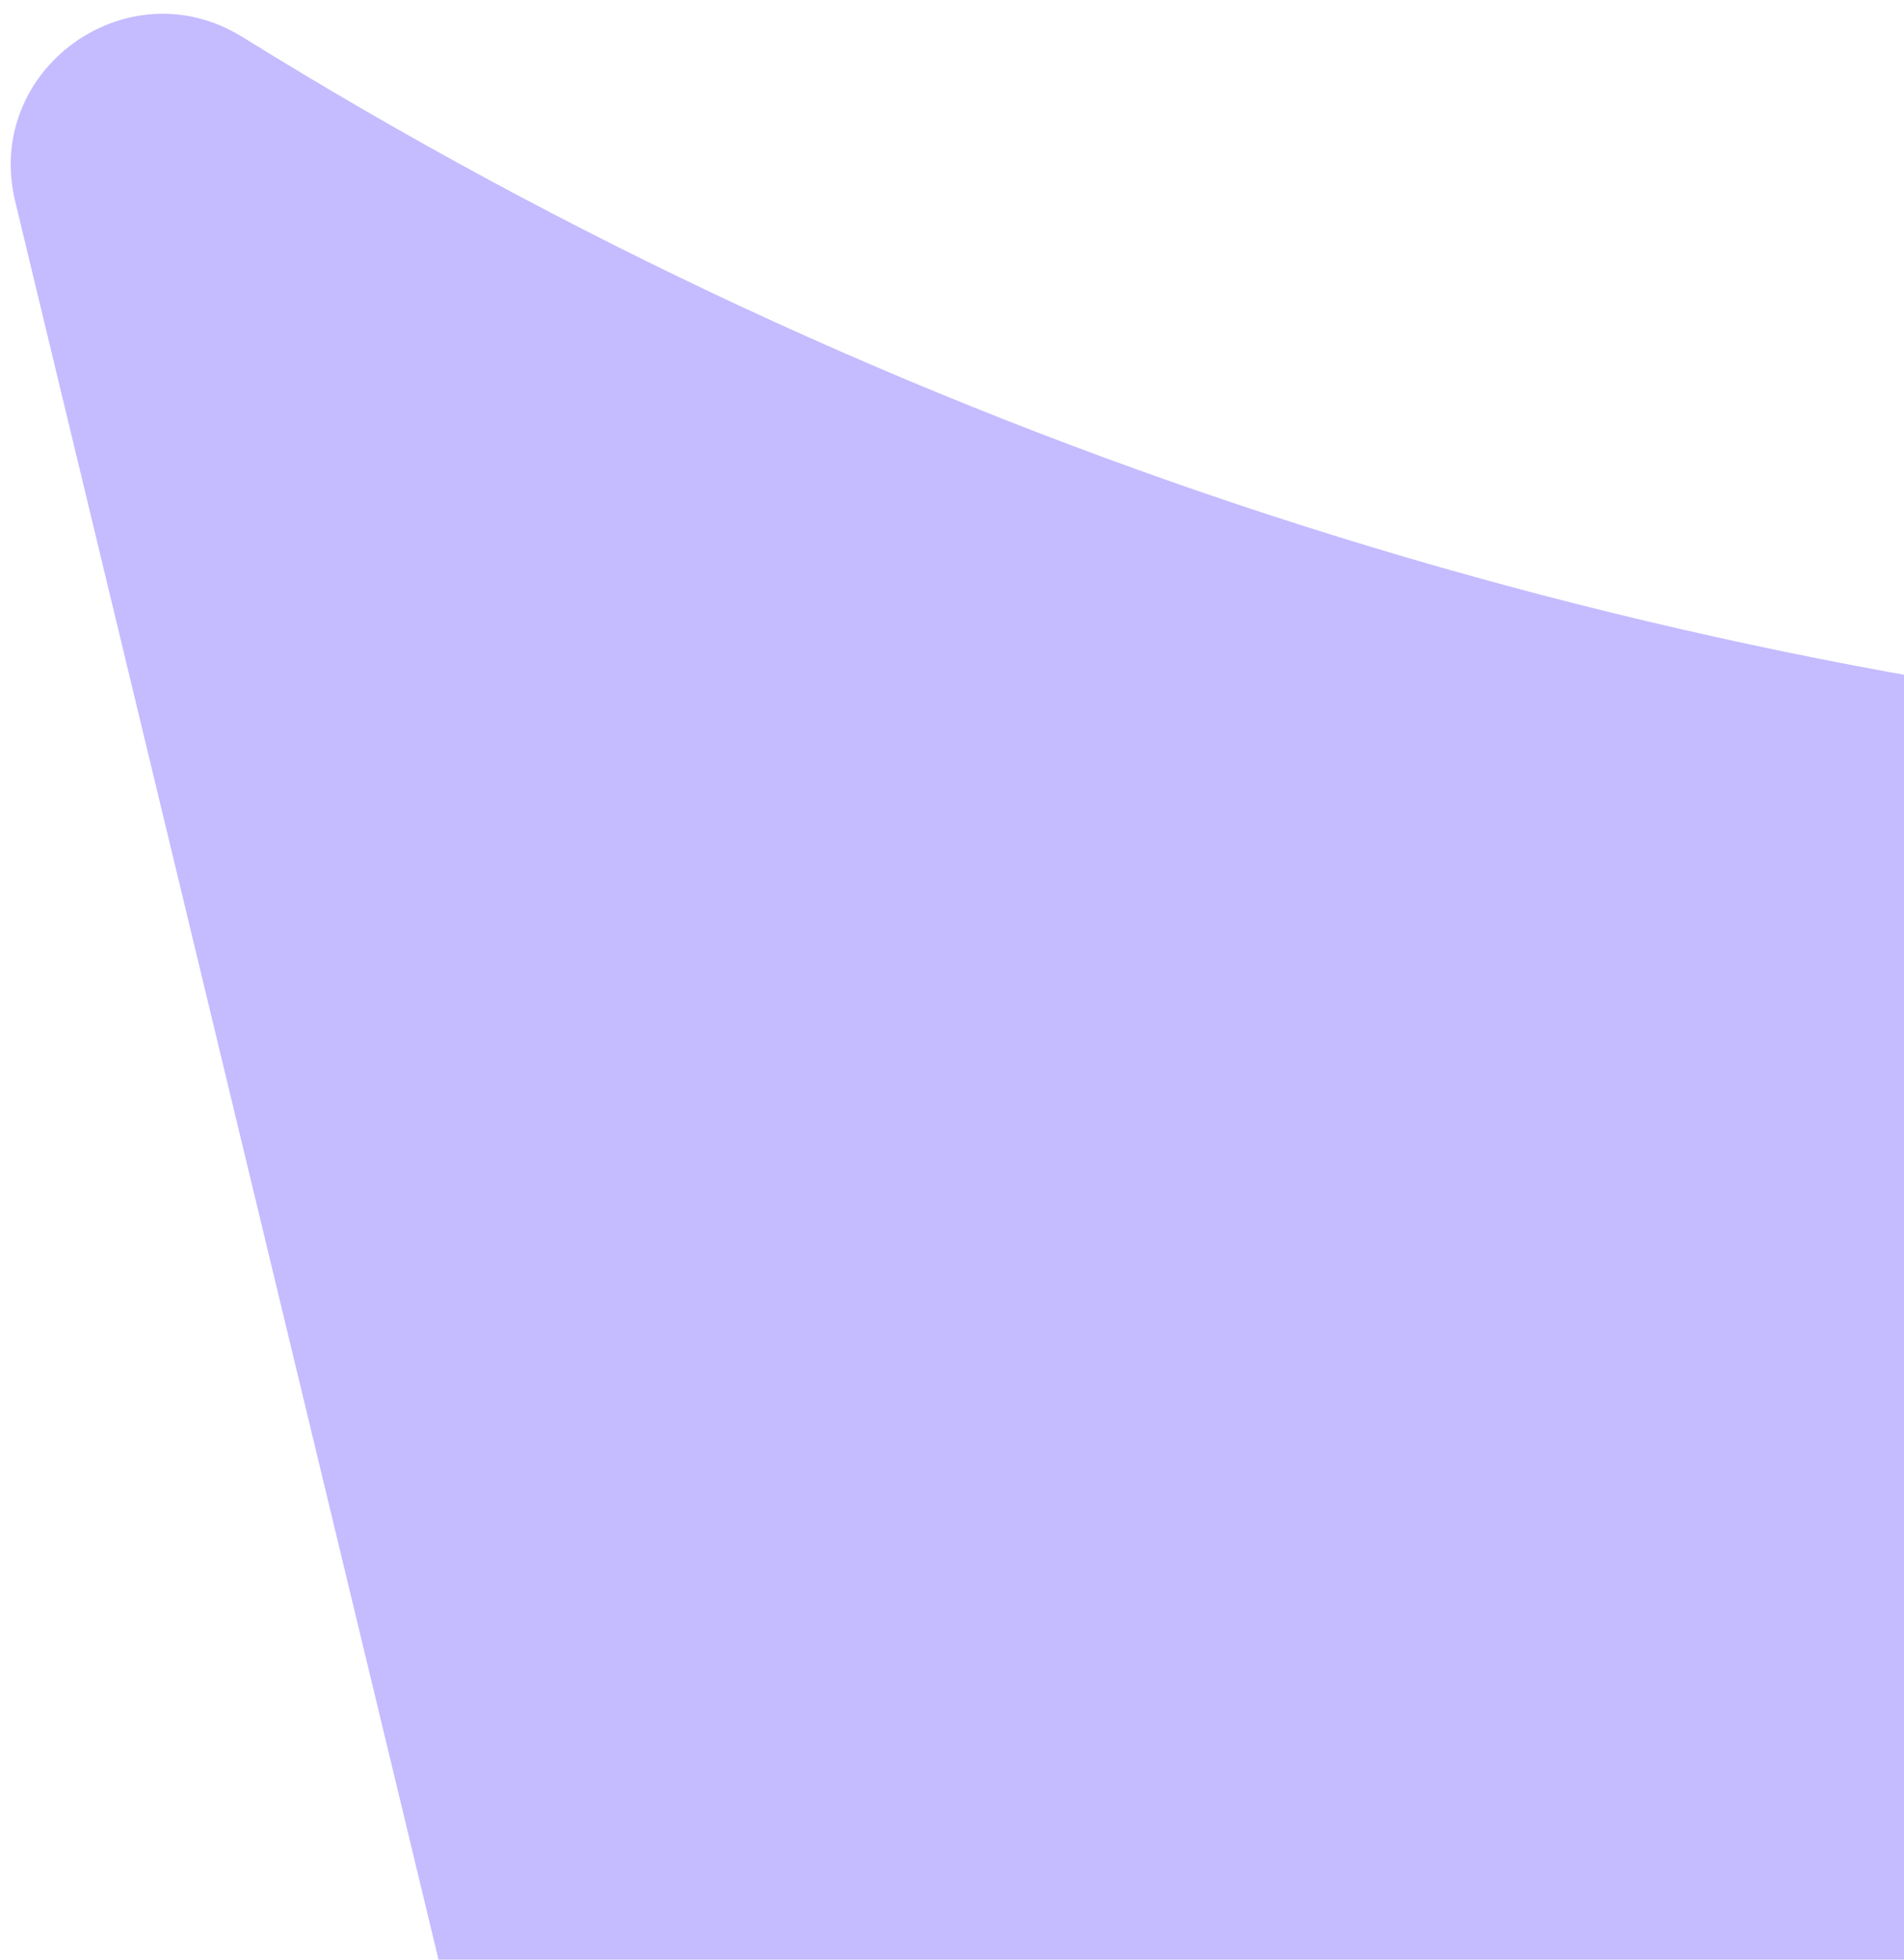 <svg width="68" height="70" viewBox="0 0 68 70" fill="none" xmlns="http://www.w3.org/2000/svg">
<path id="Polygon 3127" d="M0.542 7.191C-0.591 2.485 4.549 -1.23 8.662 1.323C31.779 15.671 58.014 24.233 85.145 26.284L112.422 28.345L25.512 110.92L0.542 7.191Z" fill="#C4BCFF"/>
</svg>
